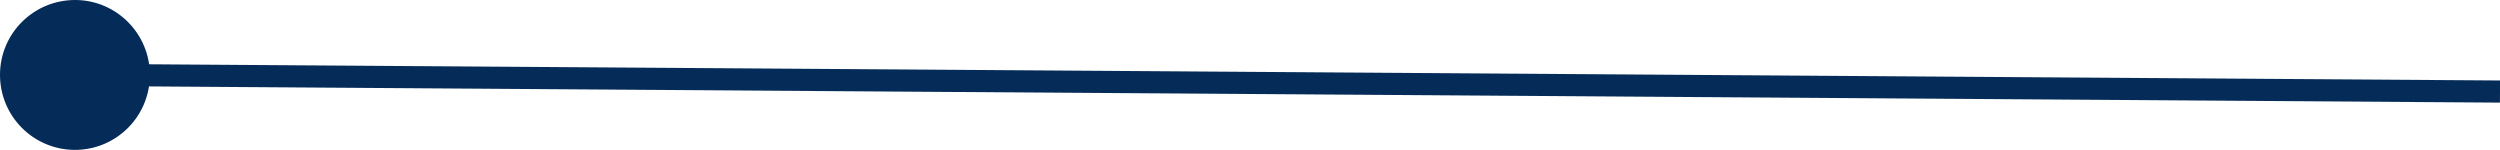 <?xml version="1.0" encoding="UTF-8"?><svg id="_レイヤー_2" xmlns="http://www.w3.org/2000/svg" viewBox="0 0 124.25 7.44"><defs><style>.cls-1{fill:none;stroke:#052b58;stroke-miterlimit:10;stroke-width:1.1px;}.cls-2{fill:#052b58;}</style></defs><g id="PC"><g id="_あなたの悩みは_"><g><line class="cls-1" x1="124.25" y1="4.55" x2="3.54" y2="3.72"/><path class="cls-2" d="M3.75,0C1.69-.01,.01,1.64,0,3.7c-.01,2.06,1.64,3.73,3.7,3.75,2.06,.01,3.73-1.64,3.75-3.7C7.46,1.69,5.8,.01,3.75,0Z"/></g></g></g></svg>